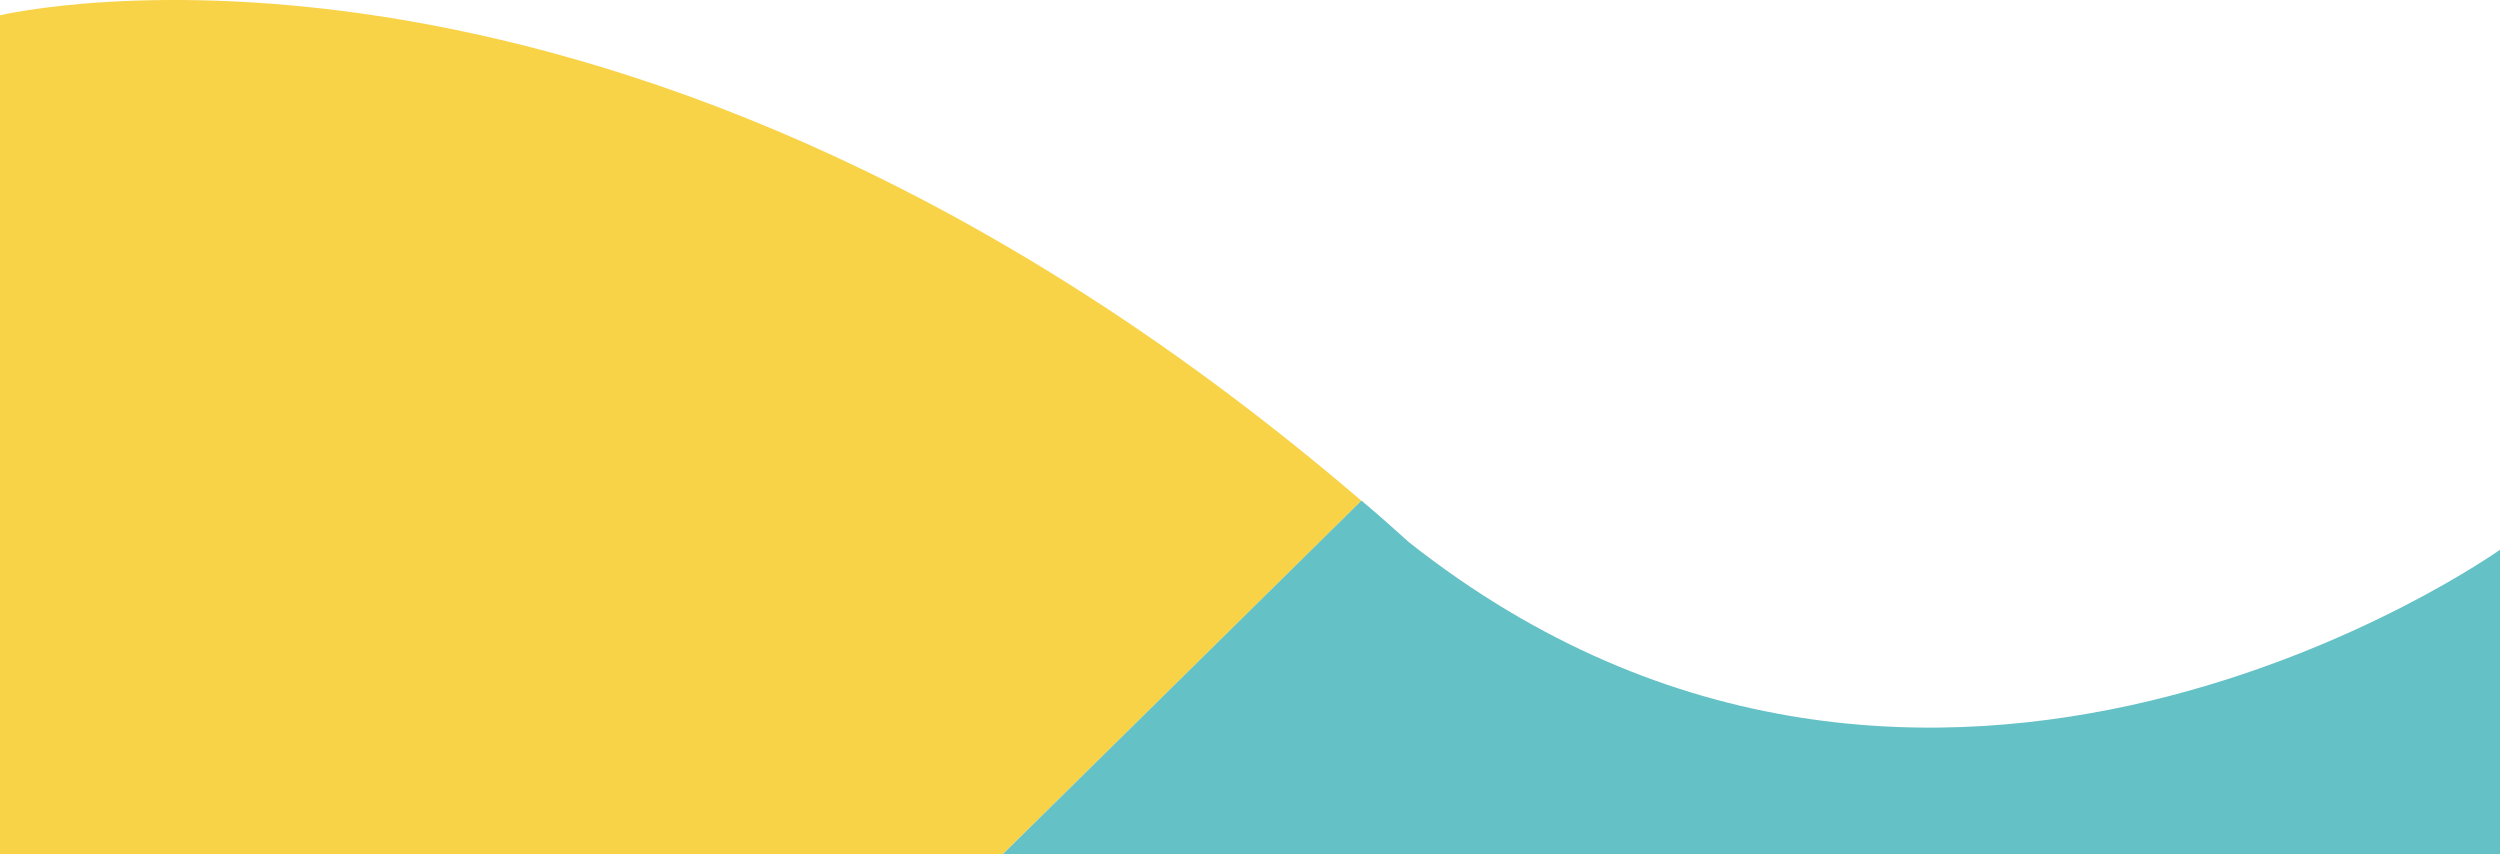 <svg xmlns="http://www.w3.org/2000/svg" viewBox="0 0 263.26 89.98"><defs><style>.cls-1{fill:#f8d347;}.cls-2{fill:#64c1c6;}</style></defs><g id="Capa_2" data-name="Capa 2"><g id="Capa_1-2" data-name="Capa 1"><path class="cls-1" d="M0,1.61V90H105.55l37.82-37.26C65.37-14.12,0,1.61,0,1.61Z"/><path class="cls-2" d="M263.26,57.89s-59.88,42.67-114.89-.79c-1.67-1.5-3.34-3-5-4.38L105.55,90H263.26Z"/></g></g></svg>